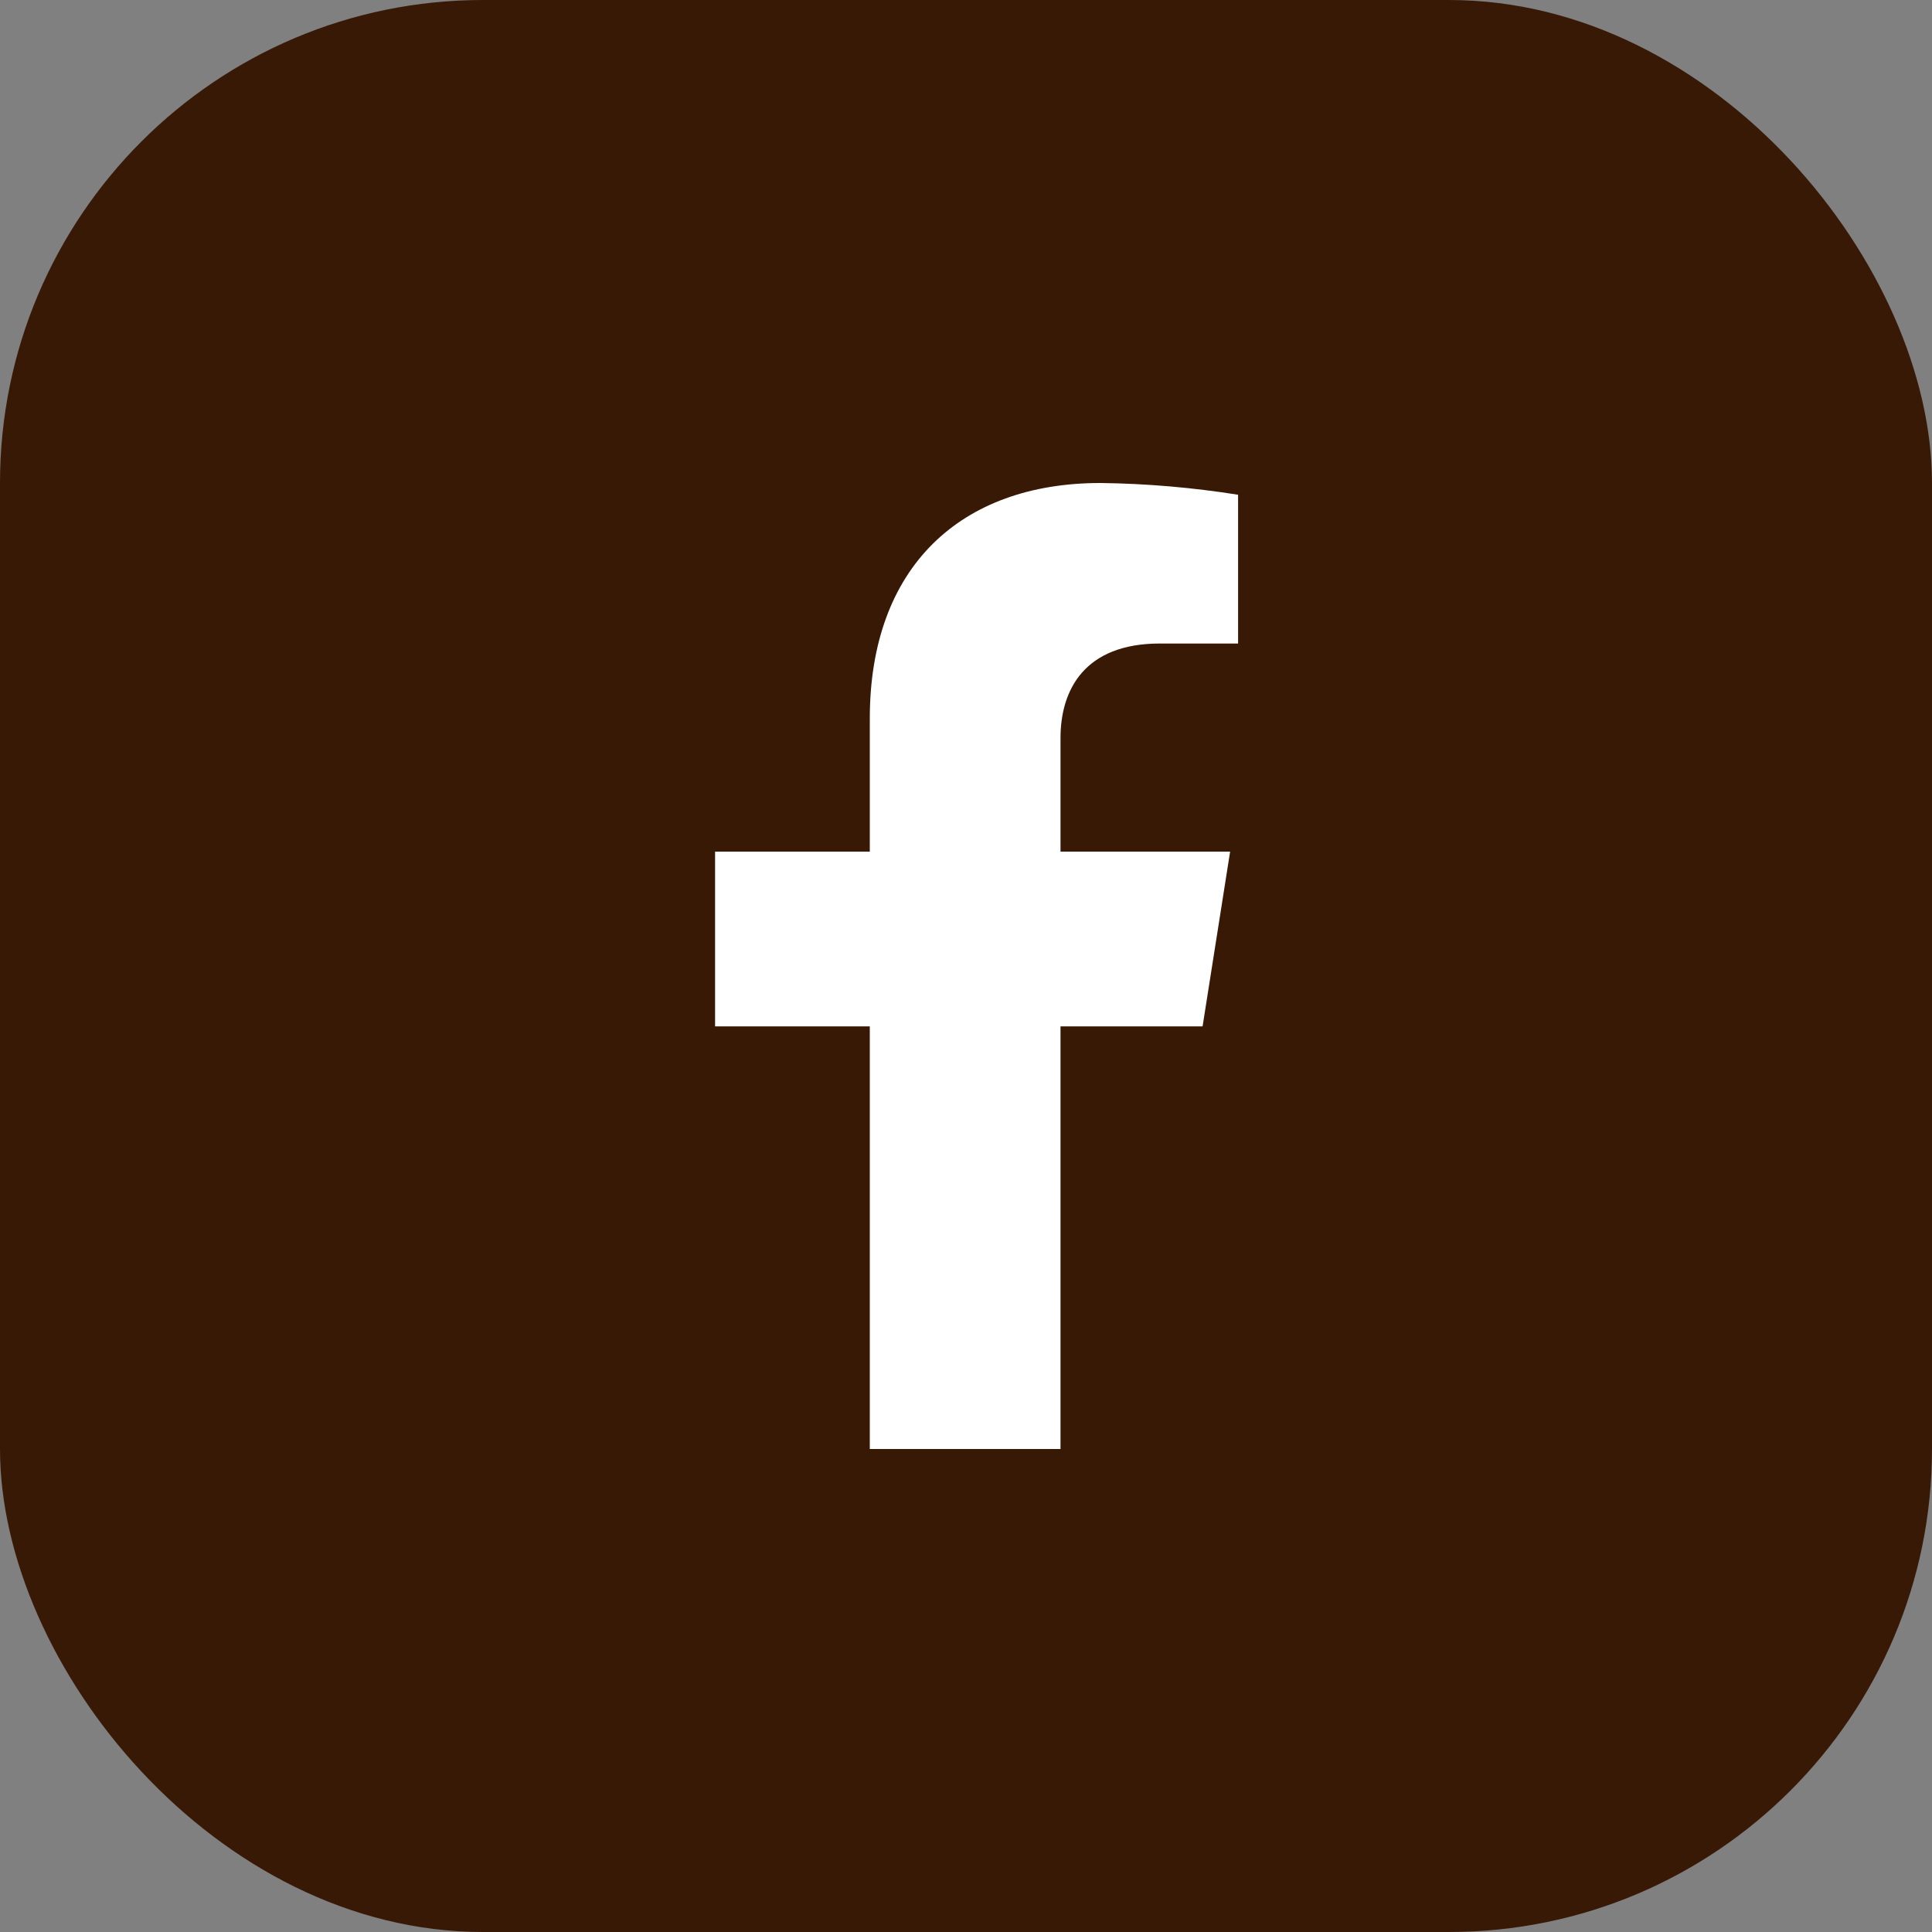 <svg width="24" height="24" viewBox="0 0 24 24" fill="none" xmlns="http://www.w3.org/2000/svg">
<rect x="0" y="0" width="24" height="24" fill="#808080" stroke="none"/>
<g clip-path="url(#clip0_269_1081)">
<rect width="24" height="24" fill="#381906"/>
<path d="M14.939 12.75L15.281 10.579H13.174V9.168C13.174 8.574 13.468 7.994 14.409 7.994H15.38V6.146C14.814 6.056 14.243 6.007 13.67 6C11.936 6 10.805 7.041 10.805 8.924V10.579H8.883V12.75H10.805V18H13.174V12.75H14.939Z" fill="white"/>
</g>
<defs>
<clipPath id="clip0_269_1081">
<rect width="24" height="24" rx="6" fill="white"/>
</clipPath>
</defs>
</svg>

